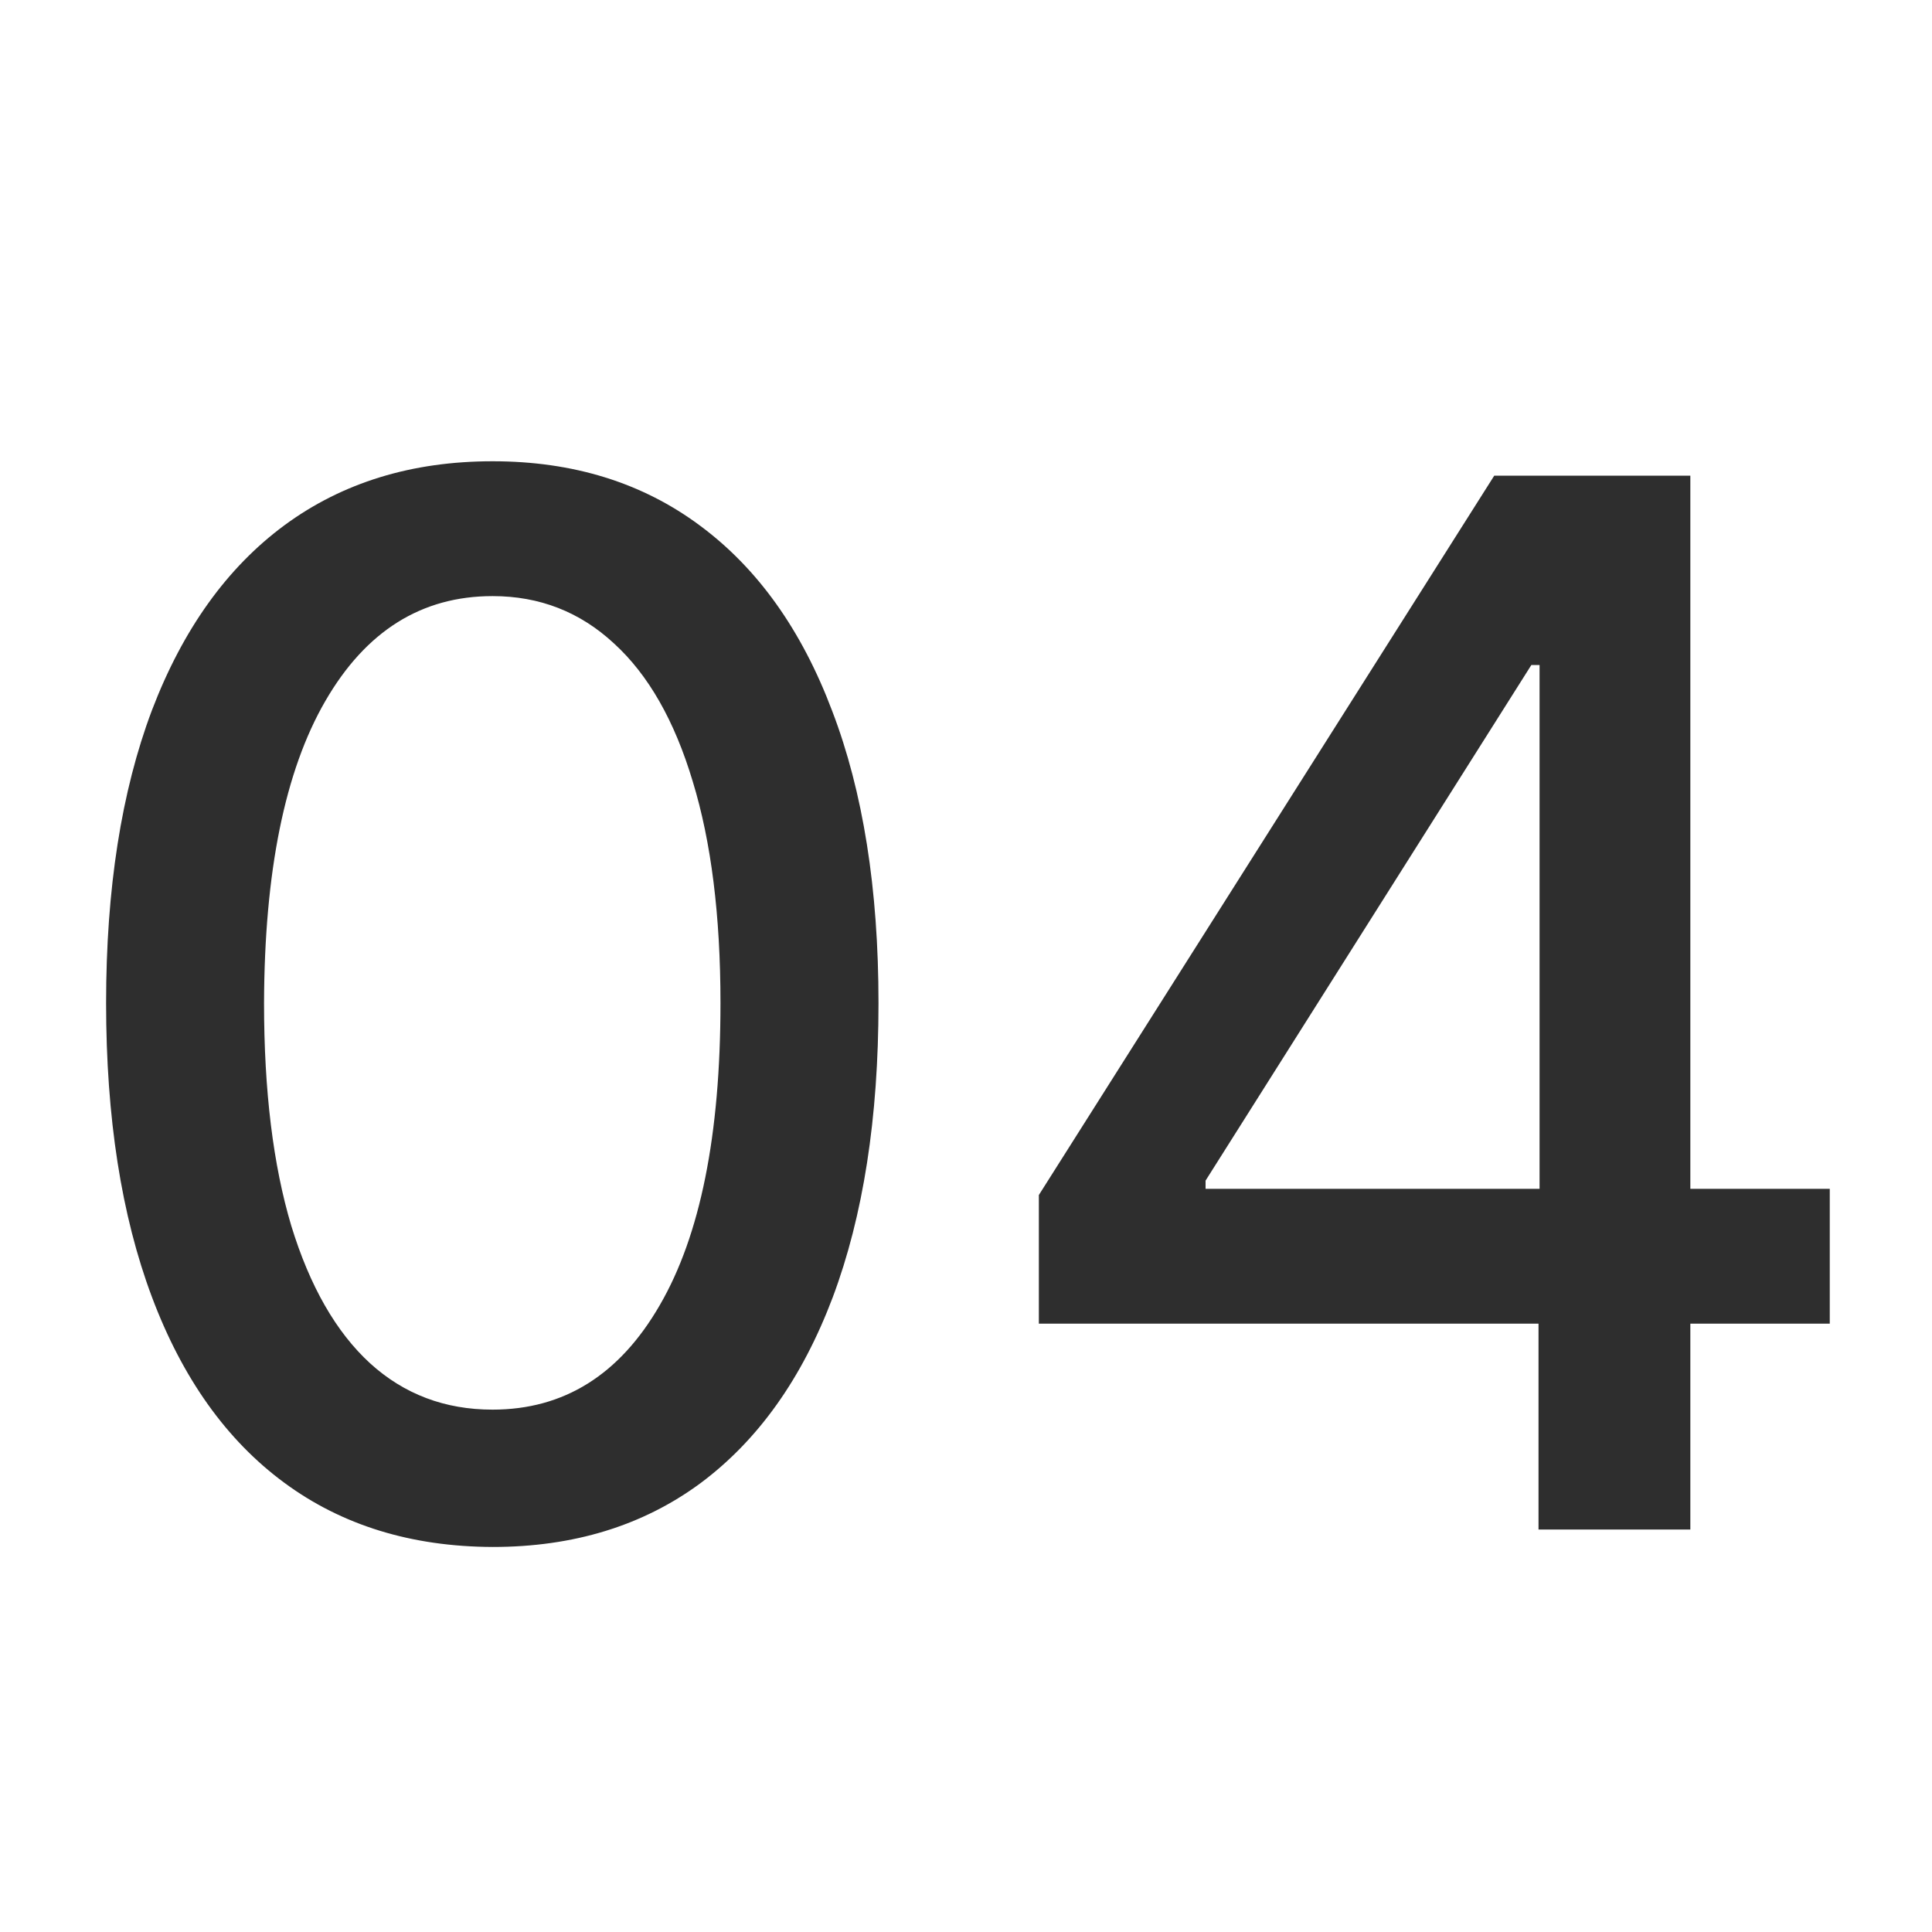 <svg width="24" height="24" viewBox="0 0 24 24" fill="none" xmlns="http://www.w3.org/2000/svg">
<g clip-path="url(#clip0_10318_14515)">
<path d="M6.119 19.217C5.109 19.213 4.246 18.947 3.53 18.418C2.814 17.89 2.266 17.121 1.887 16.111C1.508 15.101 1.318 13.884 1.318 12.461C1.318 11.042 1.508 9.83 1.887 8.824C2.271 7.818 2.82 7.051 3.536 6.523C4.256 5.994 5.117 5.73 6.119 5.73C7.12 5.73 7.979 5.996 8.695 6.529C9.41 7.058 9.958 7.825 10.337 8.83C10.721 9.832 10.913 11.042 10.913 12.461C10.913 13.889 10.723 15.107 10.344 16.117C9.964 17.123 9.417 17.892 8.701 18.425C7.985 18.953 7.124 19.217 6.119 19.217ZM6.119 17.511C7.005 17.511 7.697 17.078 8.196 16.213C8.699 15.348 8.95 14.097 8.95 12.461C8.95 11.374 8.835 10.456 8.605 9.706C8.379 8.952 8.053 8.381 7.627 7.993C7.205 7.601 6.702 7.405 6.119 7.405C5.236 7.405 4.544 7.839 4.041 8.709C3.538 9.578 3.285 10.829 3.28 12.461C3.28 13.552 3.393 14.474 3.619 15.229C3.849 15.979 4.175 16.548 4.597 16.935C5.019 17.319 5.526 17.511 6.119 17.511ZM12.905 16.443V14.845L18.562 5.909H19.822V8.261H19.023L14.976 14.666V14.768H22.73V16.443H12.905ZM19.112 19V15.957L19.125 15.229V5.909H20.998V19H19.112Z" fill="#2E2E2E"/>
</g>
<defs>
<clipPath id="clip0_10318_14515">
<rect width="24" height="24" fill="white"/>
</clipPath>
</defs>
</svg>
